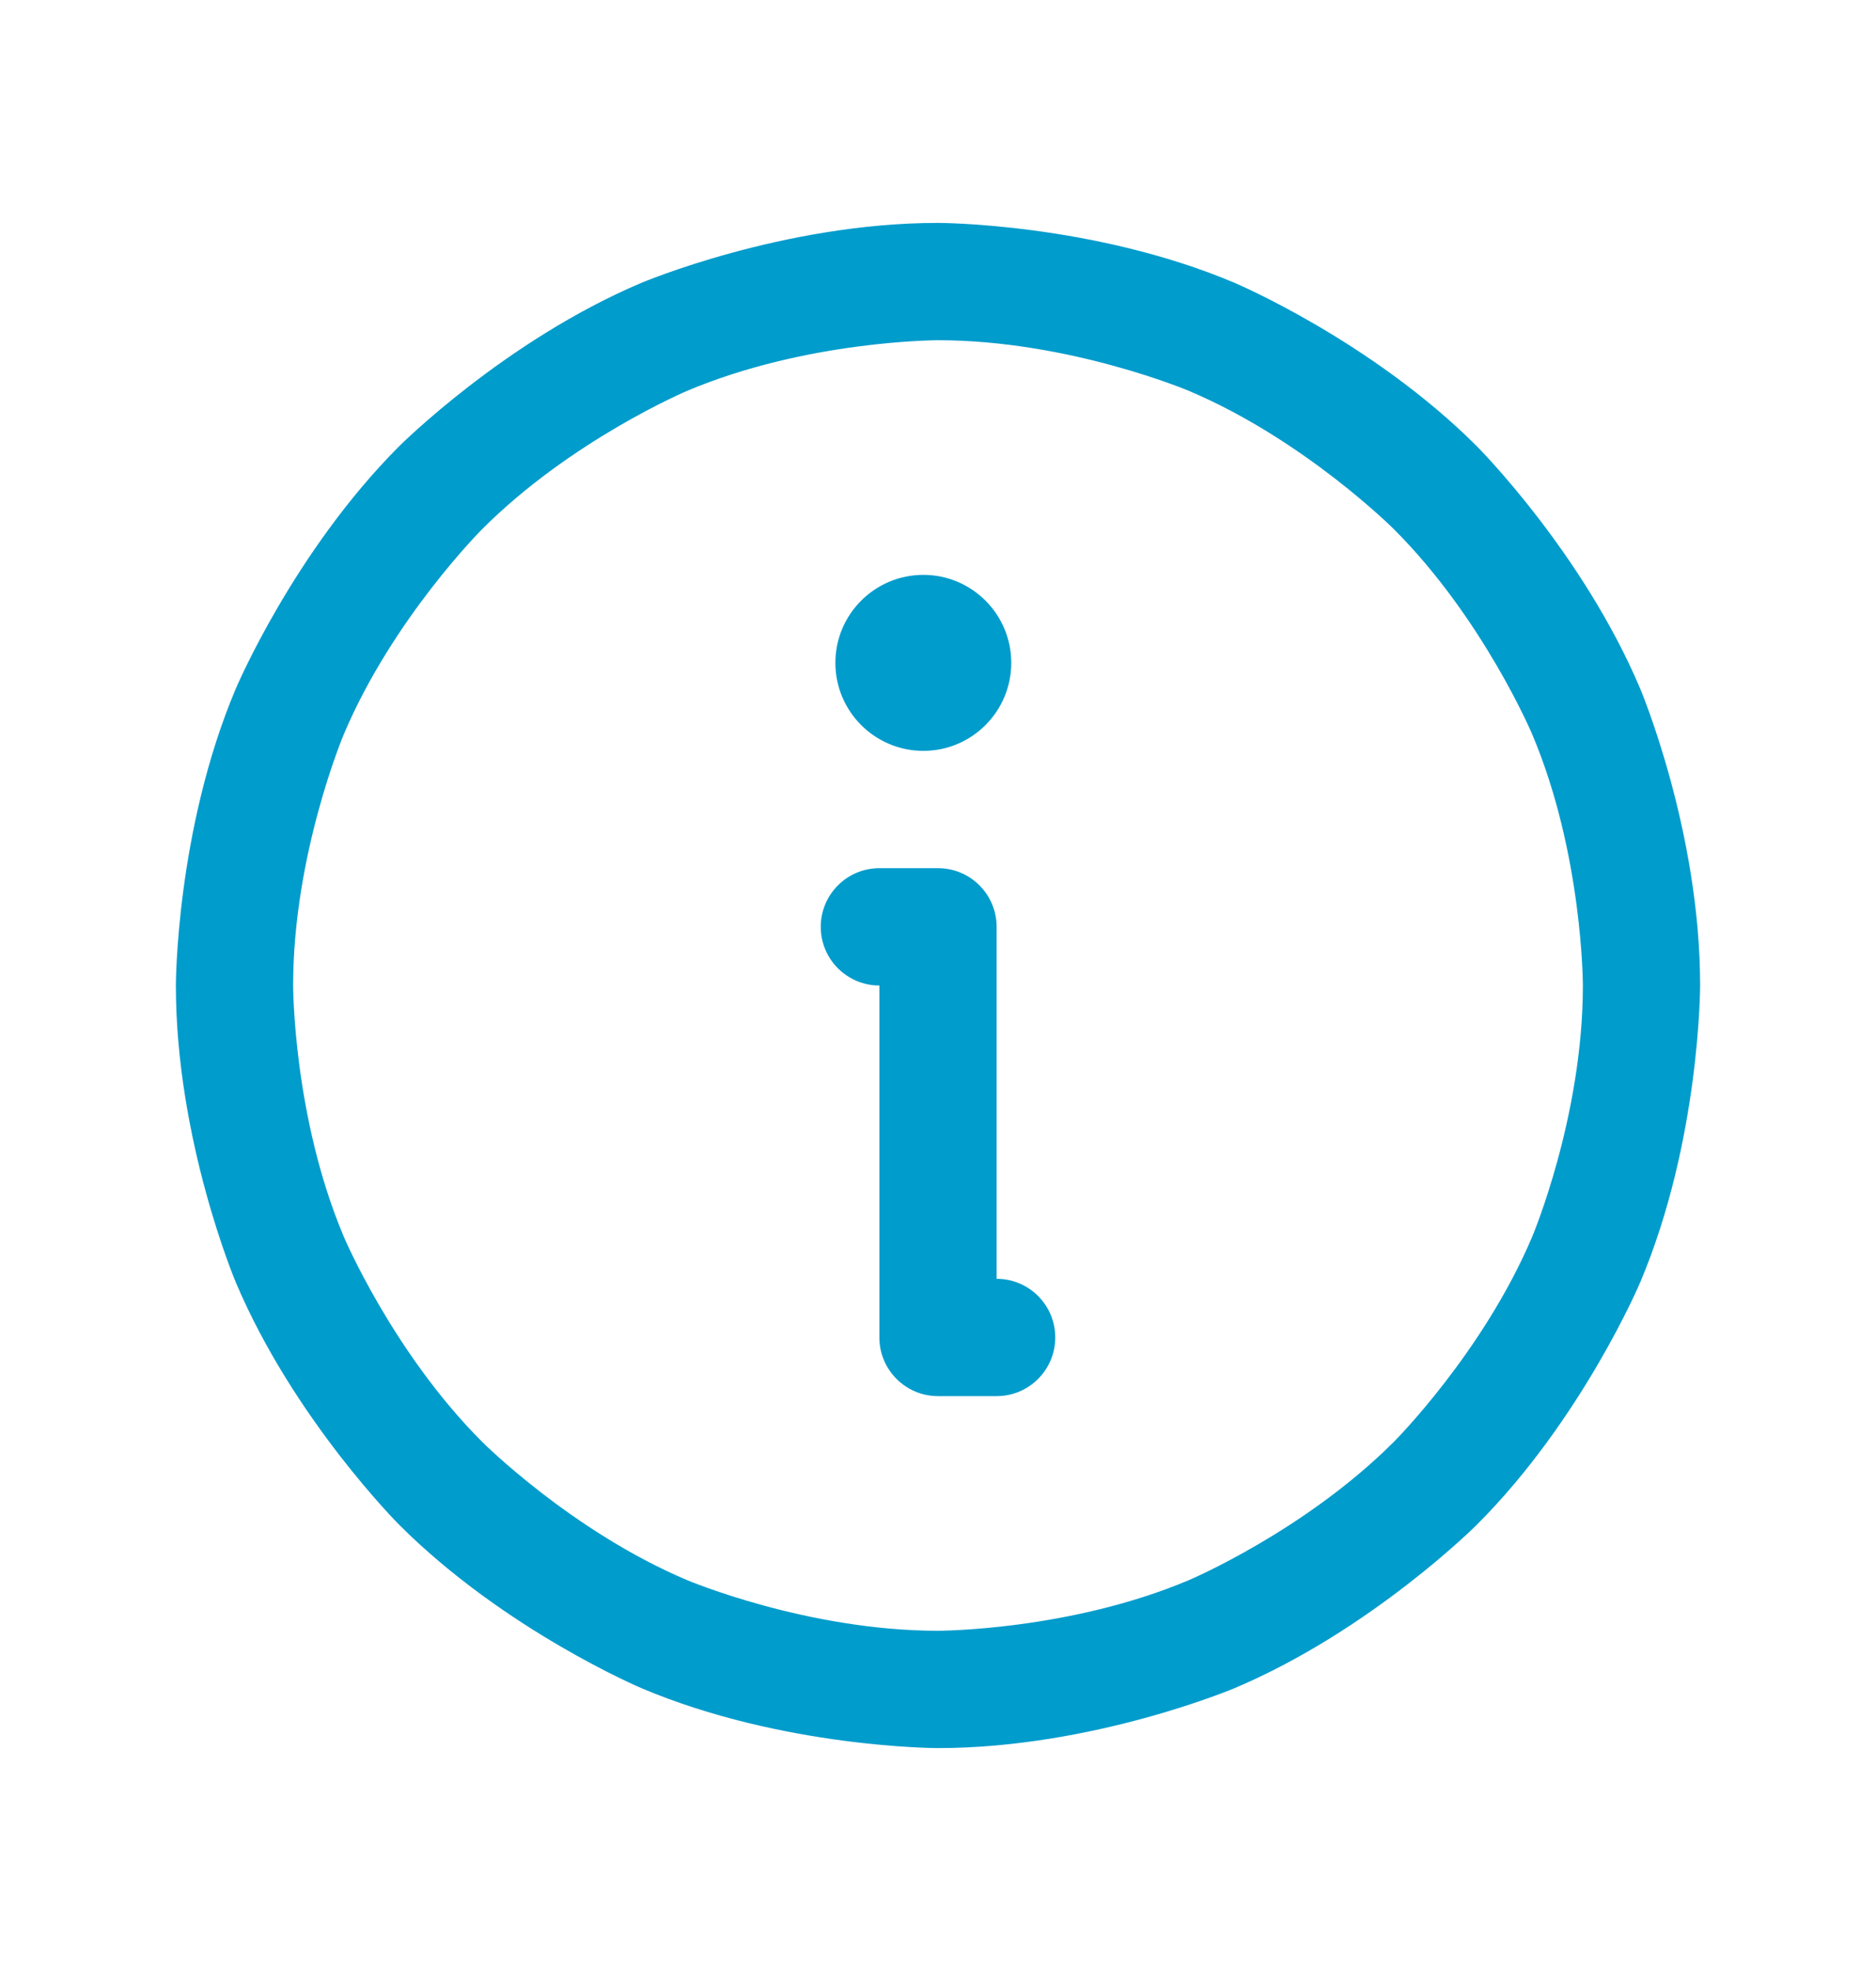 <svg xmlns="http://www.w3.org/2000/svg" width="20" height="21" viewBox="0 0 20 21" fill="none"><g id="Info-r"><g id="Vector"><path fill-rule="evenodd" clip-rule="evenodd" d="M10 2.375C10 2.375 11.653 2.375 13.163 3.014C13.163 3.014 14.621 3.631 15.745 4.755C15.745 4.755 16.869 5.879 17.486 7.337C17.486 7.337 18.125 8.847 18.125 10.5C18.125 10.5 18.125 12.153 17.486 13.663C17.486 13.663 16.869 15.121 15.745 16.245C15.745 16.245 14.621 17.369 13.163 17.986C13.163 17.986 11.653 18.625 10 18.625C10 18.625 8.347 18.625 6.837 17.986C6.837 17.986 5.379 17.369 4.255 16.245C4.255 16.245 3.131 15.121 2.514 13.663C2.514 13.663 1.875 12.153 1.875 10.5C1.875 10.5 1.875 8.847 2.514 7.337C2.514 7.337 3.131 5.879 4.255 4.755C4.255 4.755 5.379 3.631 6.837 3.014C6.837 3.014 8.347 2.375 10 2.375ZM10 3.625C10 3.625 8.601 3.625 7.324 4.165C7.324 4.165 6.09 4.687 5.139 5.639C5.139 5.639 4.187 6.59 3.665 7.824C3.665 7.824 3.125 9.101 3.125 10.5C3.125 10.5 3.125 11.899 3.665 13.176C3.665 13.176 4.187 14.409 5.139 15.361C5.139 15.361 6.09 16.313 7.324 16.835C7.324 16.835 8.601 17.375 10 17.375C10 17.375 11.399 17.375 12.676 16.835C12.676 16.835 13.909 16.313 14.861 15.361C14.861 15.361 15.813 14.409 16.335 13.176C16.335 13.176 16.875 11.899 16.875 10.5C16.875 10.5 16.875 9.101 16.335 7.824C16.335 7.824 15.813 6.59 14.861 5.639C14.861 5.639 13.909 4.687 12.676 4.165C12.676 4.165 11.399 3.625 10 3.625Z" fill="#009CCC"></path><path d="M10 14.875H10.625C10.97 14.875 11.25 14.595 11.25 14.25C11.25 13.905 10.97 13.625 10.625 13.625V9.875C10.625 9.53 10.345 9.25 10 9.25H9.375C9.03 9.25 8.75 9.53 8.75 9.875C8.75 10.22 9.03 10.5 9.375 10.5V14.25C9.375 14.595 9.655 14.875 10 14.875Z" fill="#009CCC"></path><path d="M10.781 7.062C10.781 7.58 10.361 8 9.844 8C9.326 8 8.906 7.58 8.906 7.062C8.906 6.545 9.326 6.125 9.844 6.125C10.361 6.125 10.781 6.545 10.781 7.062Z" fill="#009CCC"></path></g></g></svg>